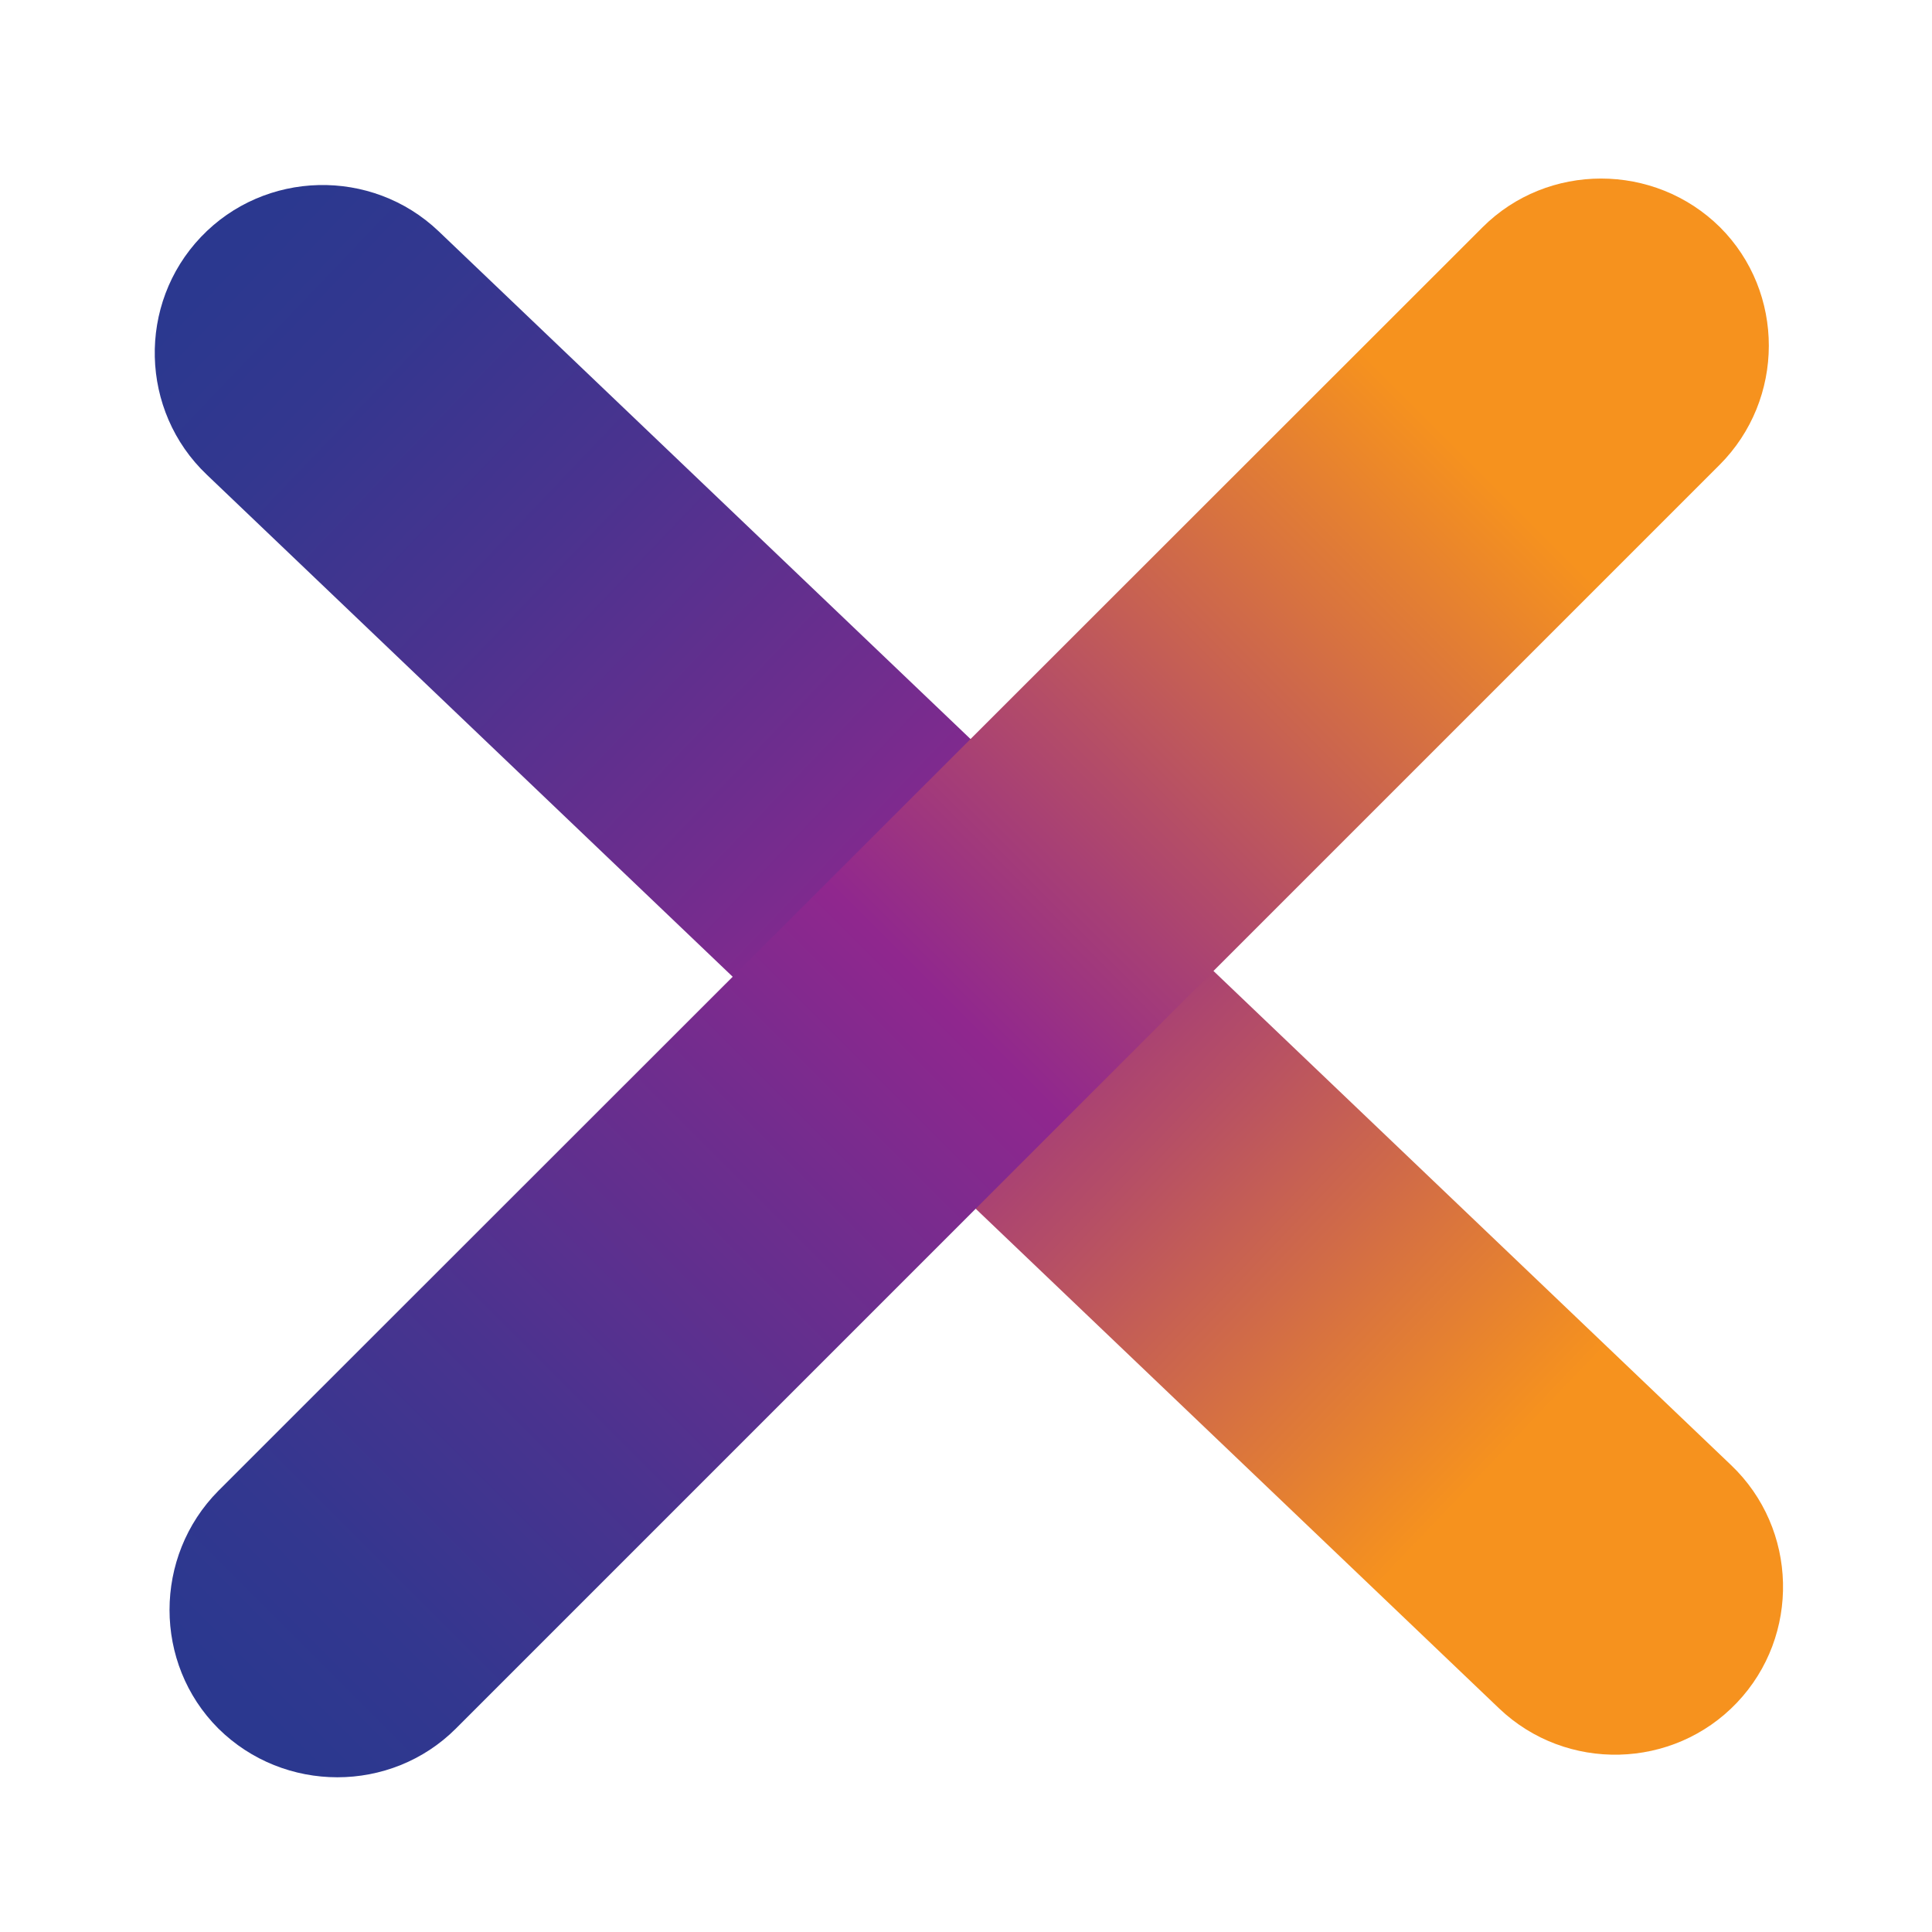 <?xml version="1.0" encoding="utf-8"?>
<!-- Generator: Adobe Illustrator 24.3.0, SVG Export Plug-In . SVG Version: 6.00 Build 0)  -->
<svg version="1.1" id="Layer_1" xmlns="http://www.w3.org/2000/svg" xmlns:xlink="http://www.w3.org/1999/xlink" x="0px" y="0px"
	 viewBox="0 0 300 300" style="enable-background:new 0 0 300 300;" xml:space="preserve">
<style type="text/css">
	.st0{fill:url(#SVGID_1_);}
	.st1{fill:url(#SVGID_2_);}
</style>
<linearGradient id="SVGID_1_" gradientUnits="userSpaceOnUse" x1="39.271" y1="131.324" x2="368.967" y2="131.324" gradientTransform="matrix(0.723 0.691 -0.691 0.723 93.533 -85.31)">
	<stop  offset="1.711503e-02" style="stop-color:#2B388F"/>
	<stop  offset="9.453077e-02" style="stop-color:#33378F"/>
	<stop  offset="0.217" style="stop-color:#4A338F"/>
	<stop  offset="0.369" style="stop-color:#6F2D8E"/>
	<stop  offset="0.484" style="stop-color:#90278E"/>
	<stop  offset="0.618" style="stop-color:#B44D67"/>
	<stop  offset="0.84" style="stop-color:#F6921E"/>
</linearGradient>
<path class="st0" d="M232.8,265.3L32.1,73.7c-10.4-9.9-10.8-26.5-0.9-36.9l0,0c9.9-10.4,26.5-10.8,36.9-0.9l200.7,191.6
	c10.4,9.9,10.8,26.5,0.9,36.9l0,0C259.8,274.8,243.2,275.2,232.8,265.3z"/>
<linearGradient id="SVGID_2_" gradientUnits="userSpaceOnUse" x1="-16.622" y1="150.958" x2="313.075" y2="150.958" gradientTransform="matrix(0.707 -0.707 0.707 0.707 -61.074 149.899)">
	<stop  offset="1.711503e-02" style="stop-color:#2B388F"/>
	<stop  offset="9.453077e-02" style="stop-color:#33378F"/>
	<stop  offset="0.217" style="stop-color:#4A338F"/>
	<stop  offset="0.369" style="stop-color:#6F2D8E"/>
	<stop  offset="0.484" style="stop-color:#90278E"/>
	<stop  offset="0.618" style="stop-color:#B44D67"/>
	<stop  offset="0.84" style="stop-color:#F6921E"/>
</linearGradient>
<path class="st1" d="M267,72.2L70.8,268.4c-10.1,10.1-26.7,10.1-36.9,0l0,0c-10.1-10.1-10.1-26.7,0-36.9L230.2,35.3
	c10.1-10.1,26.7-10.1,36.9,0l0,0C277.2,45.4,277.2,62,267,72.2z"/>
</svg>
